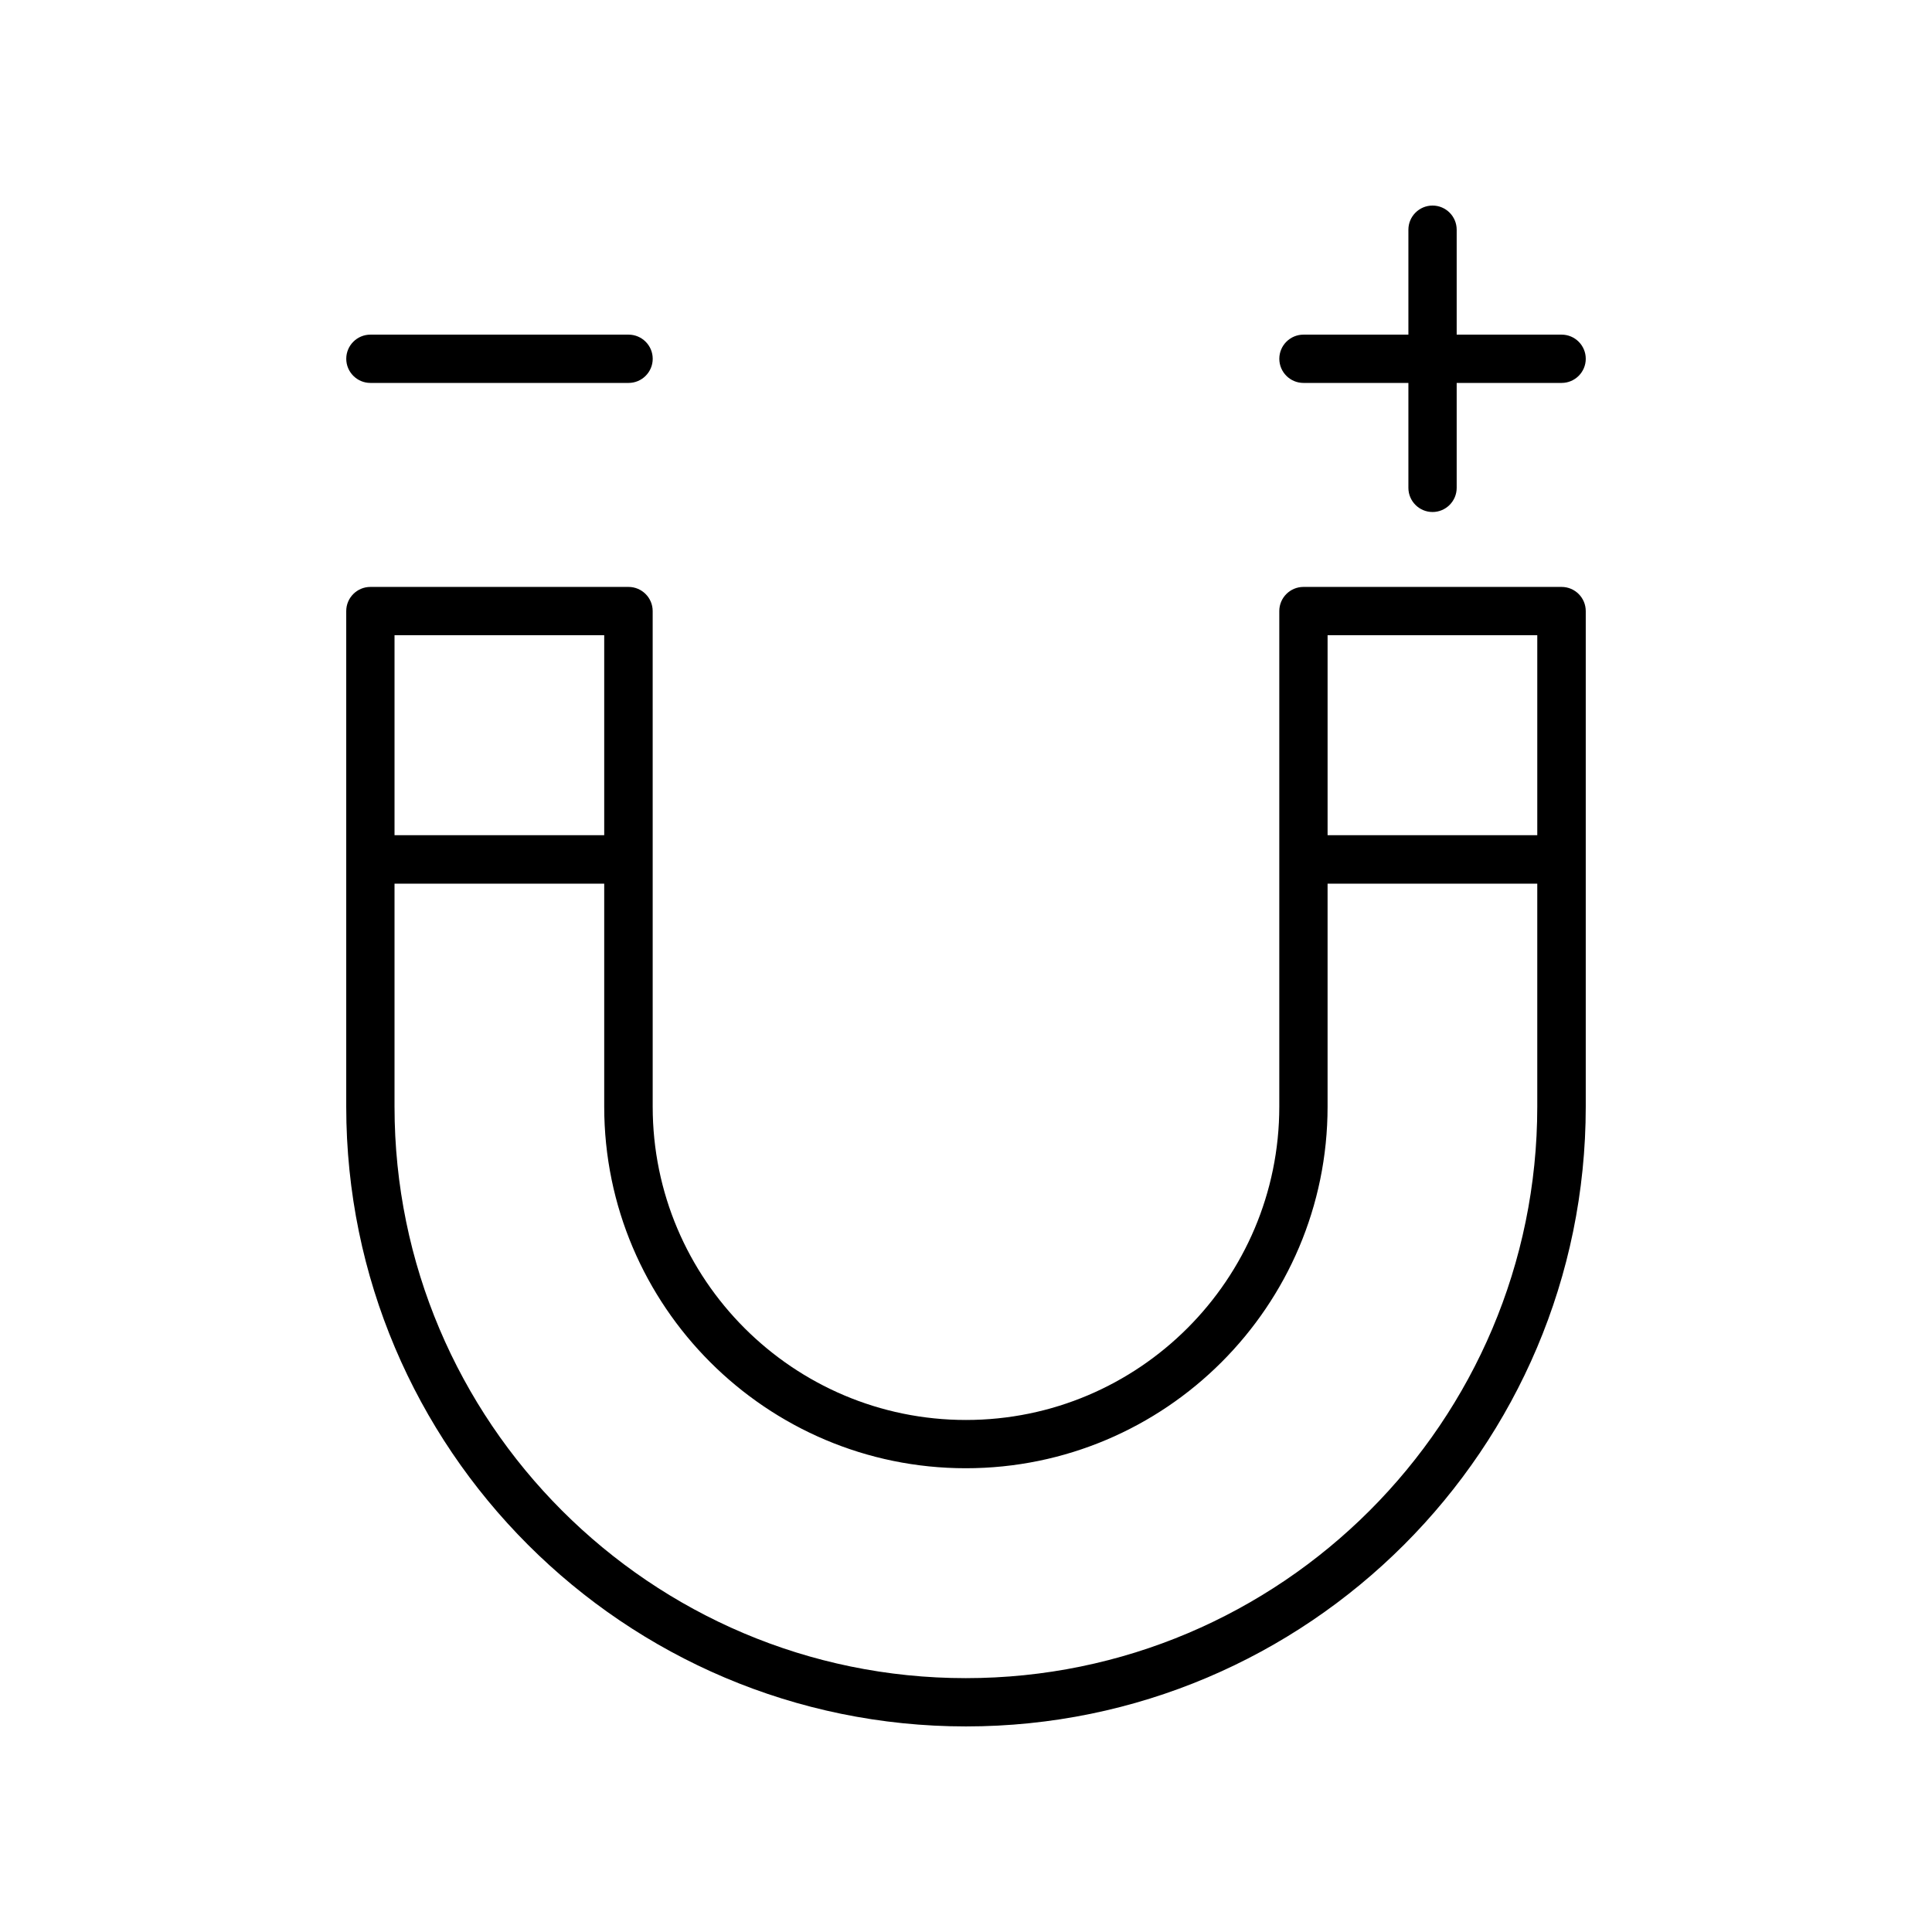 <?xml version="1.0" encoding="UTF-8"?>
<!-- Uploaded to: SVG Repo, www.svgrepo.com, Generator: SVG Repo Mixer Tools -->
<svg fill="#000000" width="800px" height="800px" version="1.1" viewBox="144 144 512 512" xmlns="http://www.w3.org/2000/svg">
 <g>
  <path d="m400 601.52c90.586 0 164.24-73.656 164.24-164.24v-131.34c0-3.527-2.871-6.398-6.398-6.398h-68.418c-3.527 0-6.398 2.871-6.398 6.398v131.34c0 45.797-37.23 83.027-83.027 83.027s-83.027-37.23-83.027-83.027l-0.004-131.34c0-3.527-2.871-6.398-6.398-6.398h-68.414c-3.527 0-6.398 2.871-6.398 6.398v131.34c0 90.586 73.656 164.24 164.24 164.24zm95.824-289.19h55.57v53h-55.57zm-247.27 0h55.57v53h-55.57zm0 65.848h55.57v59.098c0 52.852 43.023 95.824 95.824 95.824 52.852 0 95.875-42.977 95.875-95.824v-59.098h55.57v59.098c0 83.48-67.914 151.45-151.45 151.45s-151.39-67.965-151.39-151.45z"/>
  <path d="m242.16 245.48h68.418c3.527 0 6.398-2.871 6.398-6.398 0-3.527-2.871-6.398-6.398-6.398h-68.418c-3.527 0-6.398 2.871-6.398 6.398 0 3.527 2.871 6.398 6.398 6.398z"/>
  <path d="m489.43 245.48h27.809v27.809c0 3.527 2.871 6.398 6.398 6.398 3.527 0 6.398-2.871 6.398-6.398v-27.809h27.809c3.527 0 6.398-2.871 6.398-6.398 0-3.527-2.871-6.398-6.398-6.398h-27.809v-27.809c0-3.527-2.871-6.398-6.398-6.398-3.527 0-6.398 2.871-6.398 6.398v27.809h-27.809c-3.527 0-6.398 2.871-6.398 6.398 0 3.527 2.871 6.398 6.398 6.398z"/>
 </g>
</svg>